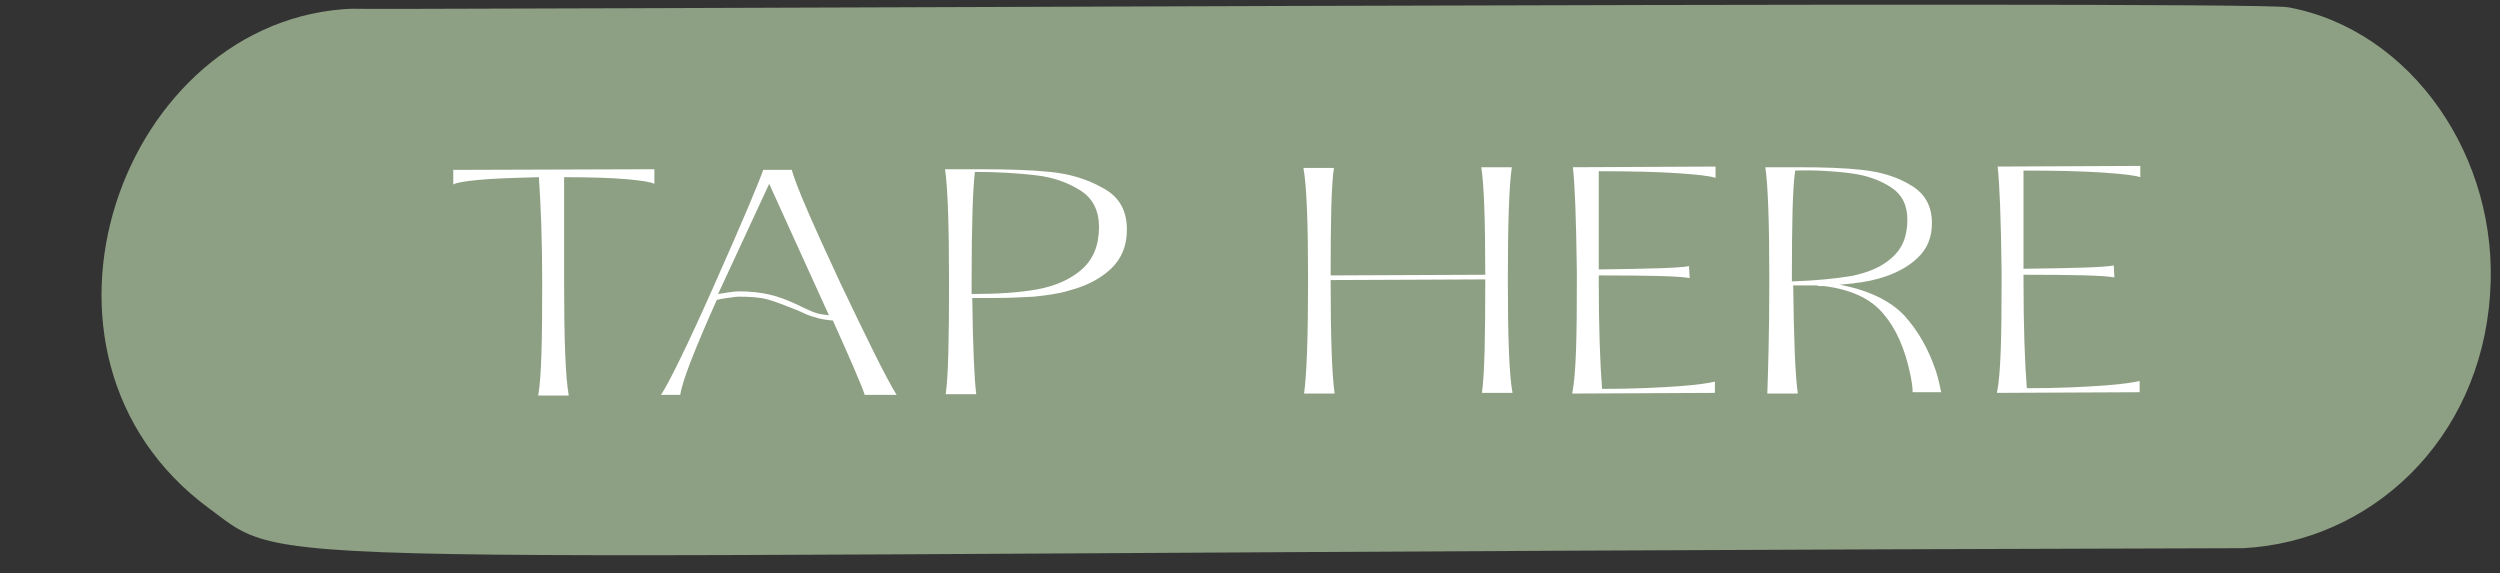 <?xml version="1.0" encoding="UTF-8" standalone="no"?><svg xmlns="http://www.w3.org/2000/svg" xmlns:xlink="http://www.w3.org/1999/xlink" fill="#ffffff" height="86.4" preserveAspectRatio="xMidYMid meet" version="1" viewBox="-15.3 -0.7 376.7 86.4" width="376.7" zoomAndPan="magnify"><rect x="-15.3" y="-0.7" width="376.7" height="86.4" fill="#333333" stroke="none"/><g><g id="change1_1"><path d="M329.5,0.4C323.3-0.7,29.8,0.9,38,0.6C3,1.8-15.3,52.7,16.2,75.9c13.3,9.8-0.3,6.8,306.5,6 c19.2-1,35.7-16.2,37.2-38.2C361.4,23,348,3.8,329.5,0.4z" fill="#8ea084"/></g><g id="change2_1"><path d="M66.4,41.9c0-6.3-0.2-11.6-0.5-15.9c-3.9,0.1-6.9,0.2-9,0.4c-2.1,0.2-3.4,0.4-3.9,0.7l0-2.2l30.3-0.1l0,2.2 c-0.6-0.3-2-0.5-4.2-0.7c-2.3-0.2-5.4-0.3-9.4-0.3l0,15.9c0,8.5,0.2,14.2,0.7,17l-4.6,0C66.3,56,66.4,50.4,66.4,41.9z"/><path d="M92.3,42.3c4.5-10.1,6.9-15.9,7.4-17.4l4.3,0c0.7,2.5,3.2,8.2,7.3,17c4.2,8.8,7,14.5,8.5,16.9l-4.8,0 c-0.5-1.5-2.1-5.2-4.8-11.2c-1-0.1-1.9-0.2-2.7-0.5c-0.8-0.2-1.5-0.5-2.1-0.8c-0.6-0.3-1-0.4-1.2-0.5c-1.5-0.6-2.8-1.1-3.9-1.4 c-1.1-0.3-2.6-0.4-4.2-0.4c-0.5,0-1.1,0.1-1.8,0.2c-0.8,0.1-1.3,0.2-1.6,0.3c-3.3,7.4-5.2,12.2-5.5,14.3l-2.9,0 C85.6,56.8,88.3,51.3,92.3,42.3z M92.9,43.6c1.3-0.2,2.4-0.4,3.1-0.4c1.9,0,3.4,0.2,4.7,0.5c1.3,0.3,2.6,0.8,3.9,1.4 c1,0.5,1.9,0.9,2.6,1.2c0.7,0.3,1.5,0.4,2.4,0.5L100.6,27L92.9,43.6z"/><path d="M127.7,41.8c0-8.7-0.2-14.3-0.6-17l5.3,0c4,0,7.5,0.1,10.5,0.4c3,0.3,5.7,1.1,8.1,2.5c2.4,1.3,3.5,3.4,3.5,6.2 c0,2.4-0.8,4.4-2.4,5.9c-1.6,1.5-3.7,2.6-6.4,3.3c-1.6,0.5-3.4,0.7-5.2,0.9c-1.8,0.1-3.9,0.2-6.1,0.2l-3.2,0 c0.1,7.3,0.3,12.1,0.6,14.5l-4.6,0C127.6,55.9,127.7,50.2,127.7,41.8z M141,42.9c2.7-0.5,5-1.5,6.7-3c1.7-1.5,2.6-3.6,2.6-6.4 c0-2.4-0.9-4.3-2.8-5.5c-1.9-1.2-4.1-2-6.8-2.3c-2.6-0.3-5.7-0.5-9.1-0.5c-0.3,2.4-0.5,7.9-0.5,16.5l0,1.9 C135,43.6,138.2,43.4,141,42.9z"/><path d="M181.8,41.6c0-8.6-0.2-14.3-0.7-17l4.6,0c-0.4,2.6-0.5,8-0.5,16.2l23.3-0.1c0-8.3-0.2-13.7-0.6-16.2l4.6,0 c-0.4,2.7-0.6,8.3-0.6,17c0,8.6,0.2,14.2,0.7,17l-4.6,0c0.4-2.9,0.5-8.5,0.5-17v-0.1l-23.3,0.1v0.1c0,8.6,0.2,14.2,0.6,17l-4.6,0 C181.6,55.7,181.8,50,181.8,41.6z"/><path d="M222.3,41.5l0-1.2c-0.1-8-0.3-13.3-0.6-15.8l21.5-0.1l0,1.7c-0.9-0.3-2.8-0.5-5.7-0.7c-2.9-0.2-6.9-0.3-11.9-0.3l0,14.8 c7.5-0.1,12-0.2,13.6-0.5l0.1,1.8c-1.6-0.3-6.2-0.4-13.7-0.4l0,0.8c0,7,0.2,12.5,0.5,16.3c4.8,0,8.7-0.2,11.5-0.4 c2.9-0.2,4.7-0.5,5.5-0.7l0,1.7l-21.5,0.1C222.2,55.6,222.3,50,222.3,41.5z"/><path d="M251.3,41.5c0-8.7-0.2-14.3-0.6-17l5,0c3.7,0,6.9,0.1,9.6,0.4c2.7,0.3,5.2,1,7.3,2.3c2.1,1.2,3.2,3.1,3.2,5.7 c0,2.2-0.7,3.9-2.2,5.3c-1.5,1.4-3.4,2.4-5.9,3.1c-1.4,0.4-3.3,0.7-5.8,0.9c4.3,0.8,7.6,2.4,9.7,4.6c2.1,2.3,3.7,5.1,4.8,8.4 c0.4,1.2,0.6,2.3,0.8,3.2l-4.3,0c0-0.9-0.2-1.9-0.4-2.9c-0.8-3.7-2.1-6.7-4-8.9c-1.9-2.3-4.9-3.7-9-4.2l-0.7,0l-0.4-0.1l-3.5,0 c0.1,8.1,0.3,13.6,0.7,16.3l-4.6,0C251.1,55.6,251.3,49.9,251.3,41.5z M263.6,40.9c2.5-0.5,4.5-1.3,6.1-2.7s2.4-3.2,2.4-5.8 c0-2.2-0.8-3.8-2.5-4.9c-1.7-1.1-3.7-1.8-6.1-2.1c-2.4-0.3-5.1-0.5-8.3-0.4c-0.4,2.6-0.5,8.1-0.5,16.5v0.2 C258.1,41.6,261.1,41.3,263.6,40.9z"/><path d="M286.3,41.4l0-1.2c-0.1-8-0.3-13.3-0.6-15.8l21.5-0.1l0,1.7c-0.9-0.3-2.8-0.5-5.7-0.7c-2.9-0.2-6.9-0.3-11.9-0.3l0,14.8 c7.5-0.1,12-0.2,13.6-0.5l0.1,1.8c-1.6-0.3-6.2-0.4-13.7-0.4l0,0.8c0,7,0.2,12.5,0.5,16.3c4.8,0,8.7-0.2,11.5-0.4 c2.9-0.2,4.7-0.5,5.5-0.7l0,1.7l-21.5,0.1C286.2,55.5,286.3,49.8,286.3,41.4z"/></g></g></svg>